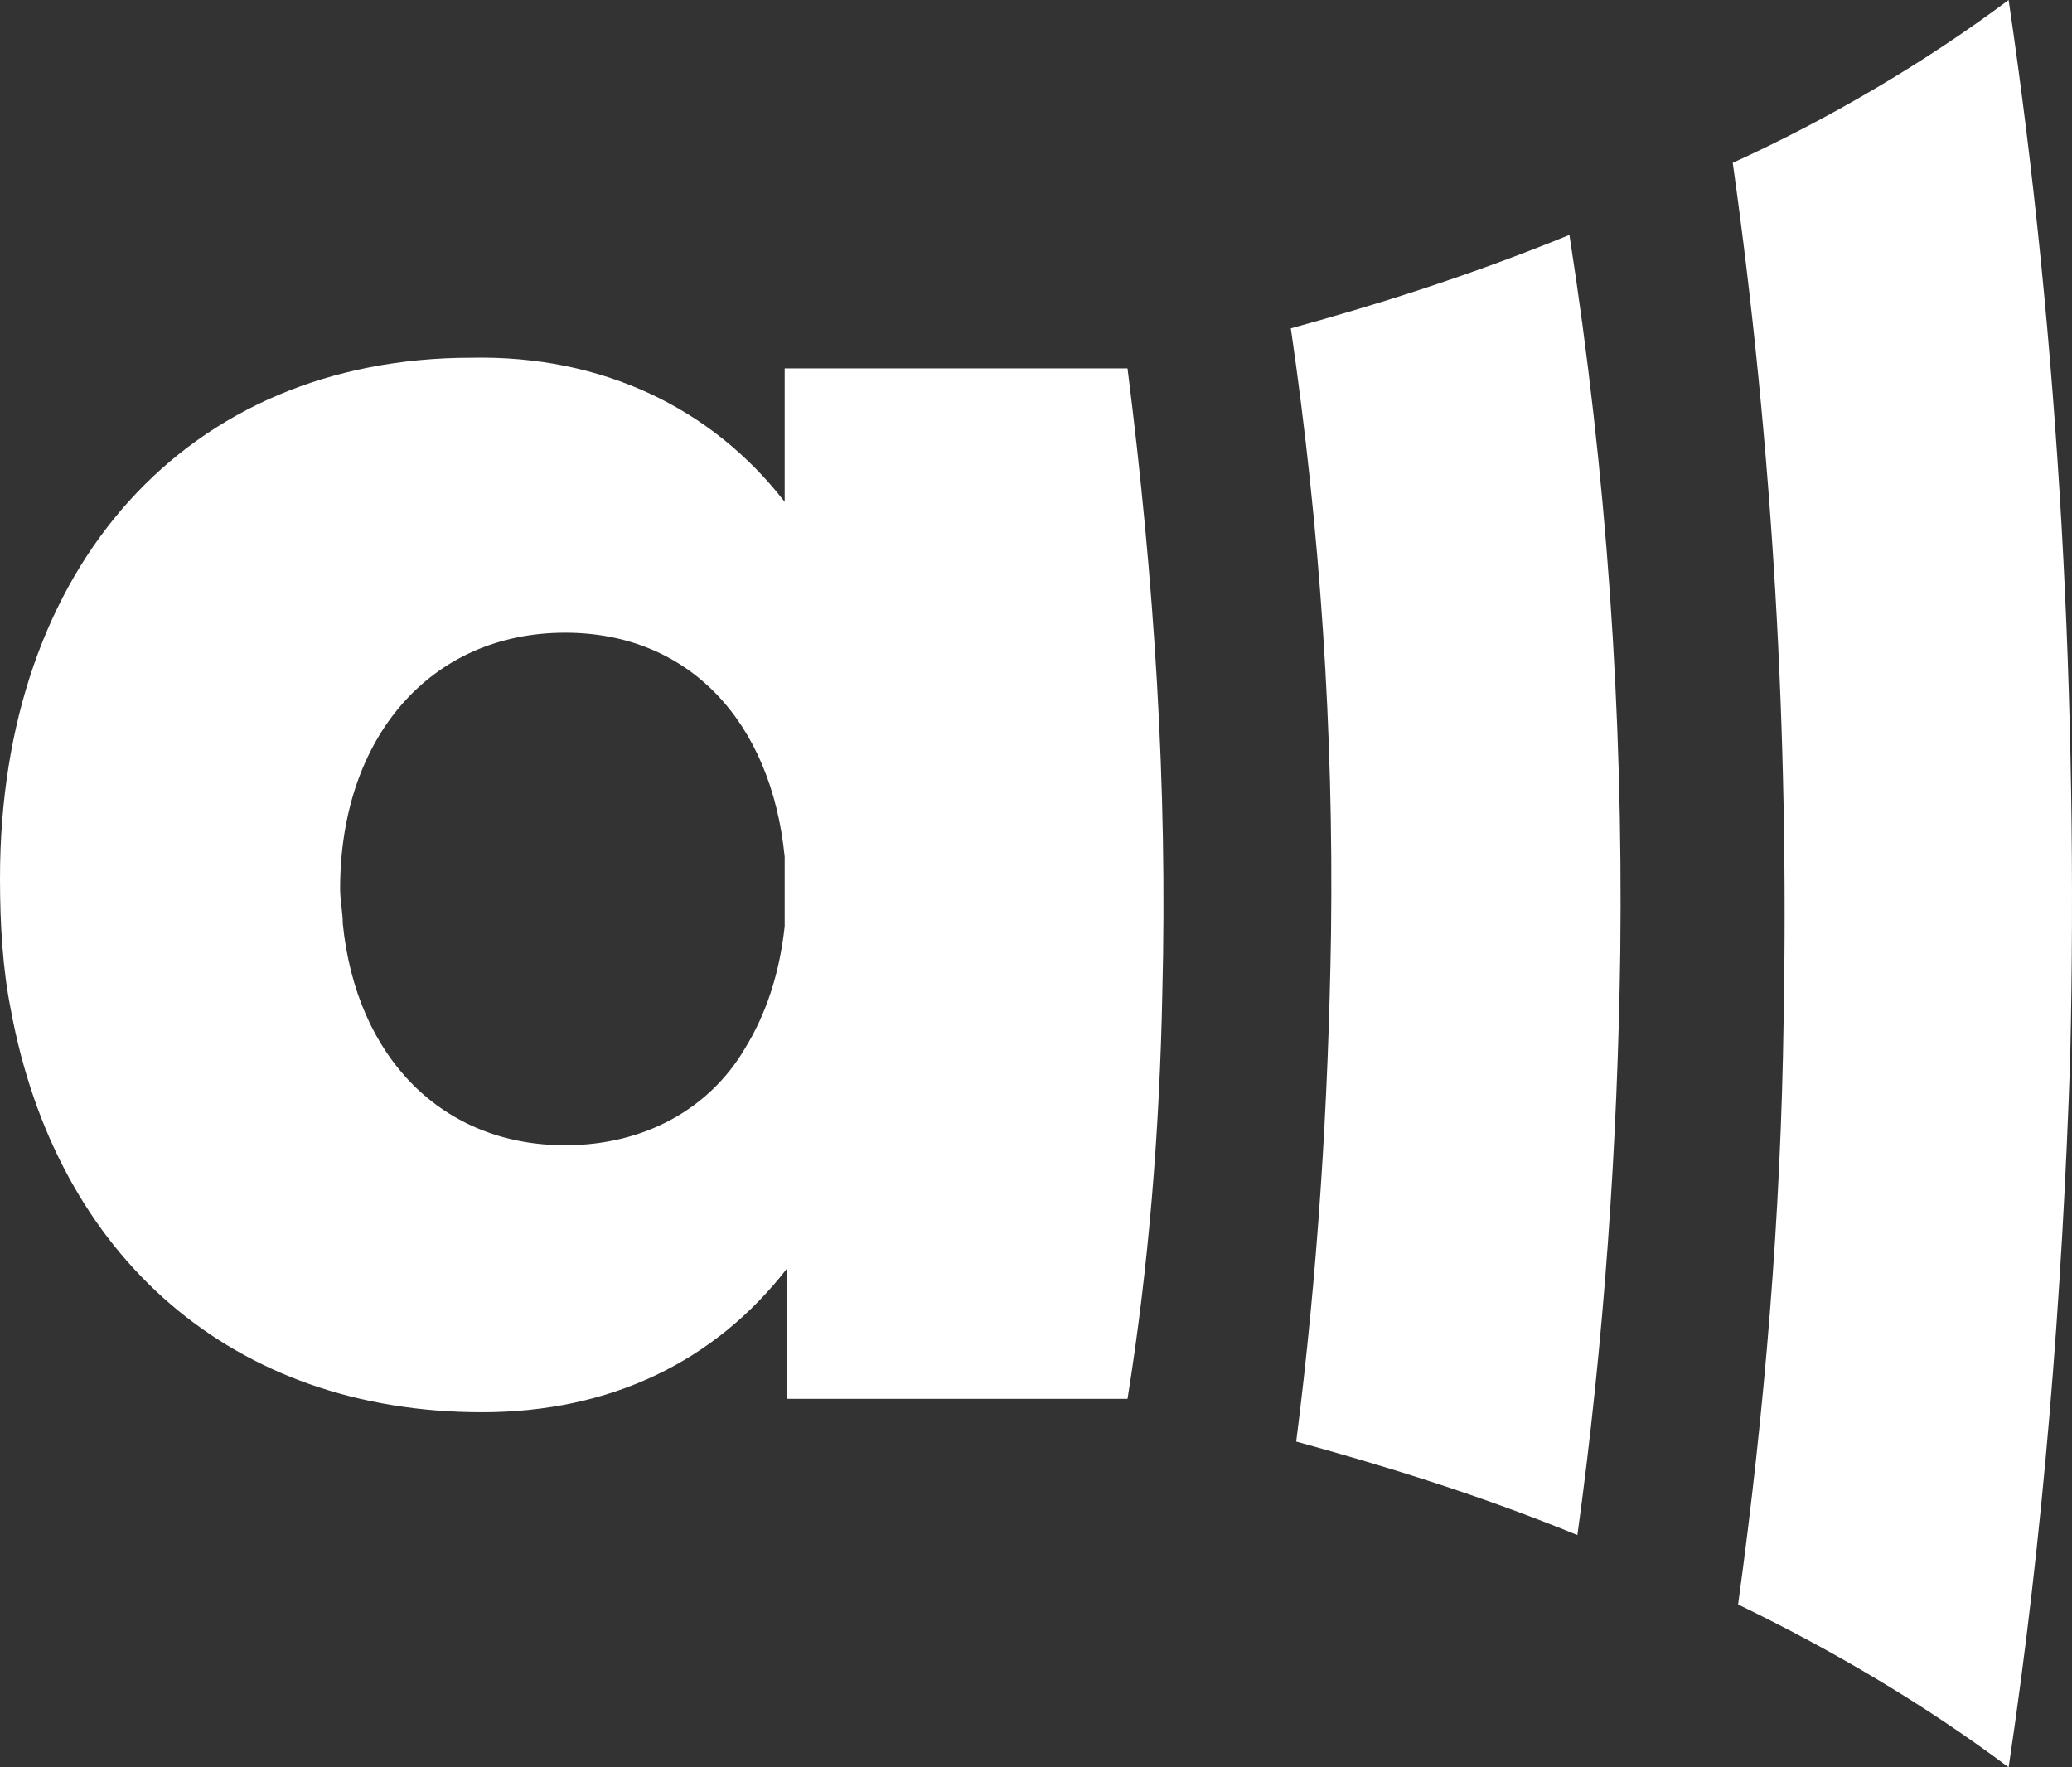 <svg xmlns="http://www.w3.org/2000/svg" width="34" height="29" viewBox="0 0 34 29" fill="none"><rect x="0" y="0" width="34" height="29" fill="#333333" stroke="none"/><path d="M18.502 6.045H12.876V8.235C11.69 6.702 9.888 5.826 7.735 5.87C3.076 5.87 0 9.287 0 14.412C0 15.157 0.044 15.902 0.176 16.559C0.923 20.633 3.823 23.174 7.91 23.174C10.02 23.174 11.734 22.341 12.92 20.808V22.954H18.502C18.853 20.764 19.029 18.53 19.073 16.296C19.161 12.923 18.941 9.506 18.502 6.045ZM9.273 18.793C7.251 18.793 5.845 17.347 5.625 15.157C5.625 14.982 5.581 14.763 5.581 14.587C5.581 12.09 7.075 10.382 9.273 10.382C11.294 10.382 12.657 11.828 12.876 14.062V15.201C12.789 15.989 12.569 16.646 12.217 17.216C11.646 18.18 10.591 18.793 9.273 18.793Z" fill="white"></path><path d="M33.971 17.347C33.839 21.29 33.531 25.189 32.96 29C31.554 27.949 30.059 27.073 28.521 26.328C28.961 23.13 29.224 19.932 29.268 16.734C29.356 12.047 29.093 7.36 28.433 2.672C29.971 1.971 31.554 1.051 32.96 0C33.795 5.651 34.102 11.521 33.971 17.347Z" fill="white"></path><path d="M26.588 15.595C26.544 18.793 26.324 21.991 25.884 25.189C24.171 24.488 22.545 24.006 21.27 23.655C21.622 20.896 21.797 18.136 21.841 15.332C21.885 12.003 21.666 8.717 21.182 5.388C22.457 5.038 24.039 4.556 25.753 3.855C26.368 7.797 26.632 11.696 26.588 15.595Z" fill="white"></path></svg>